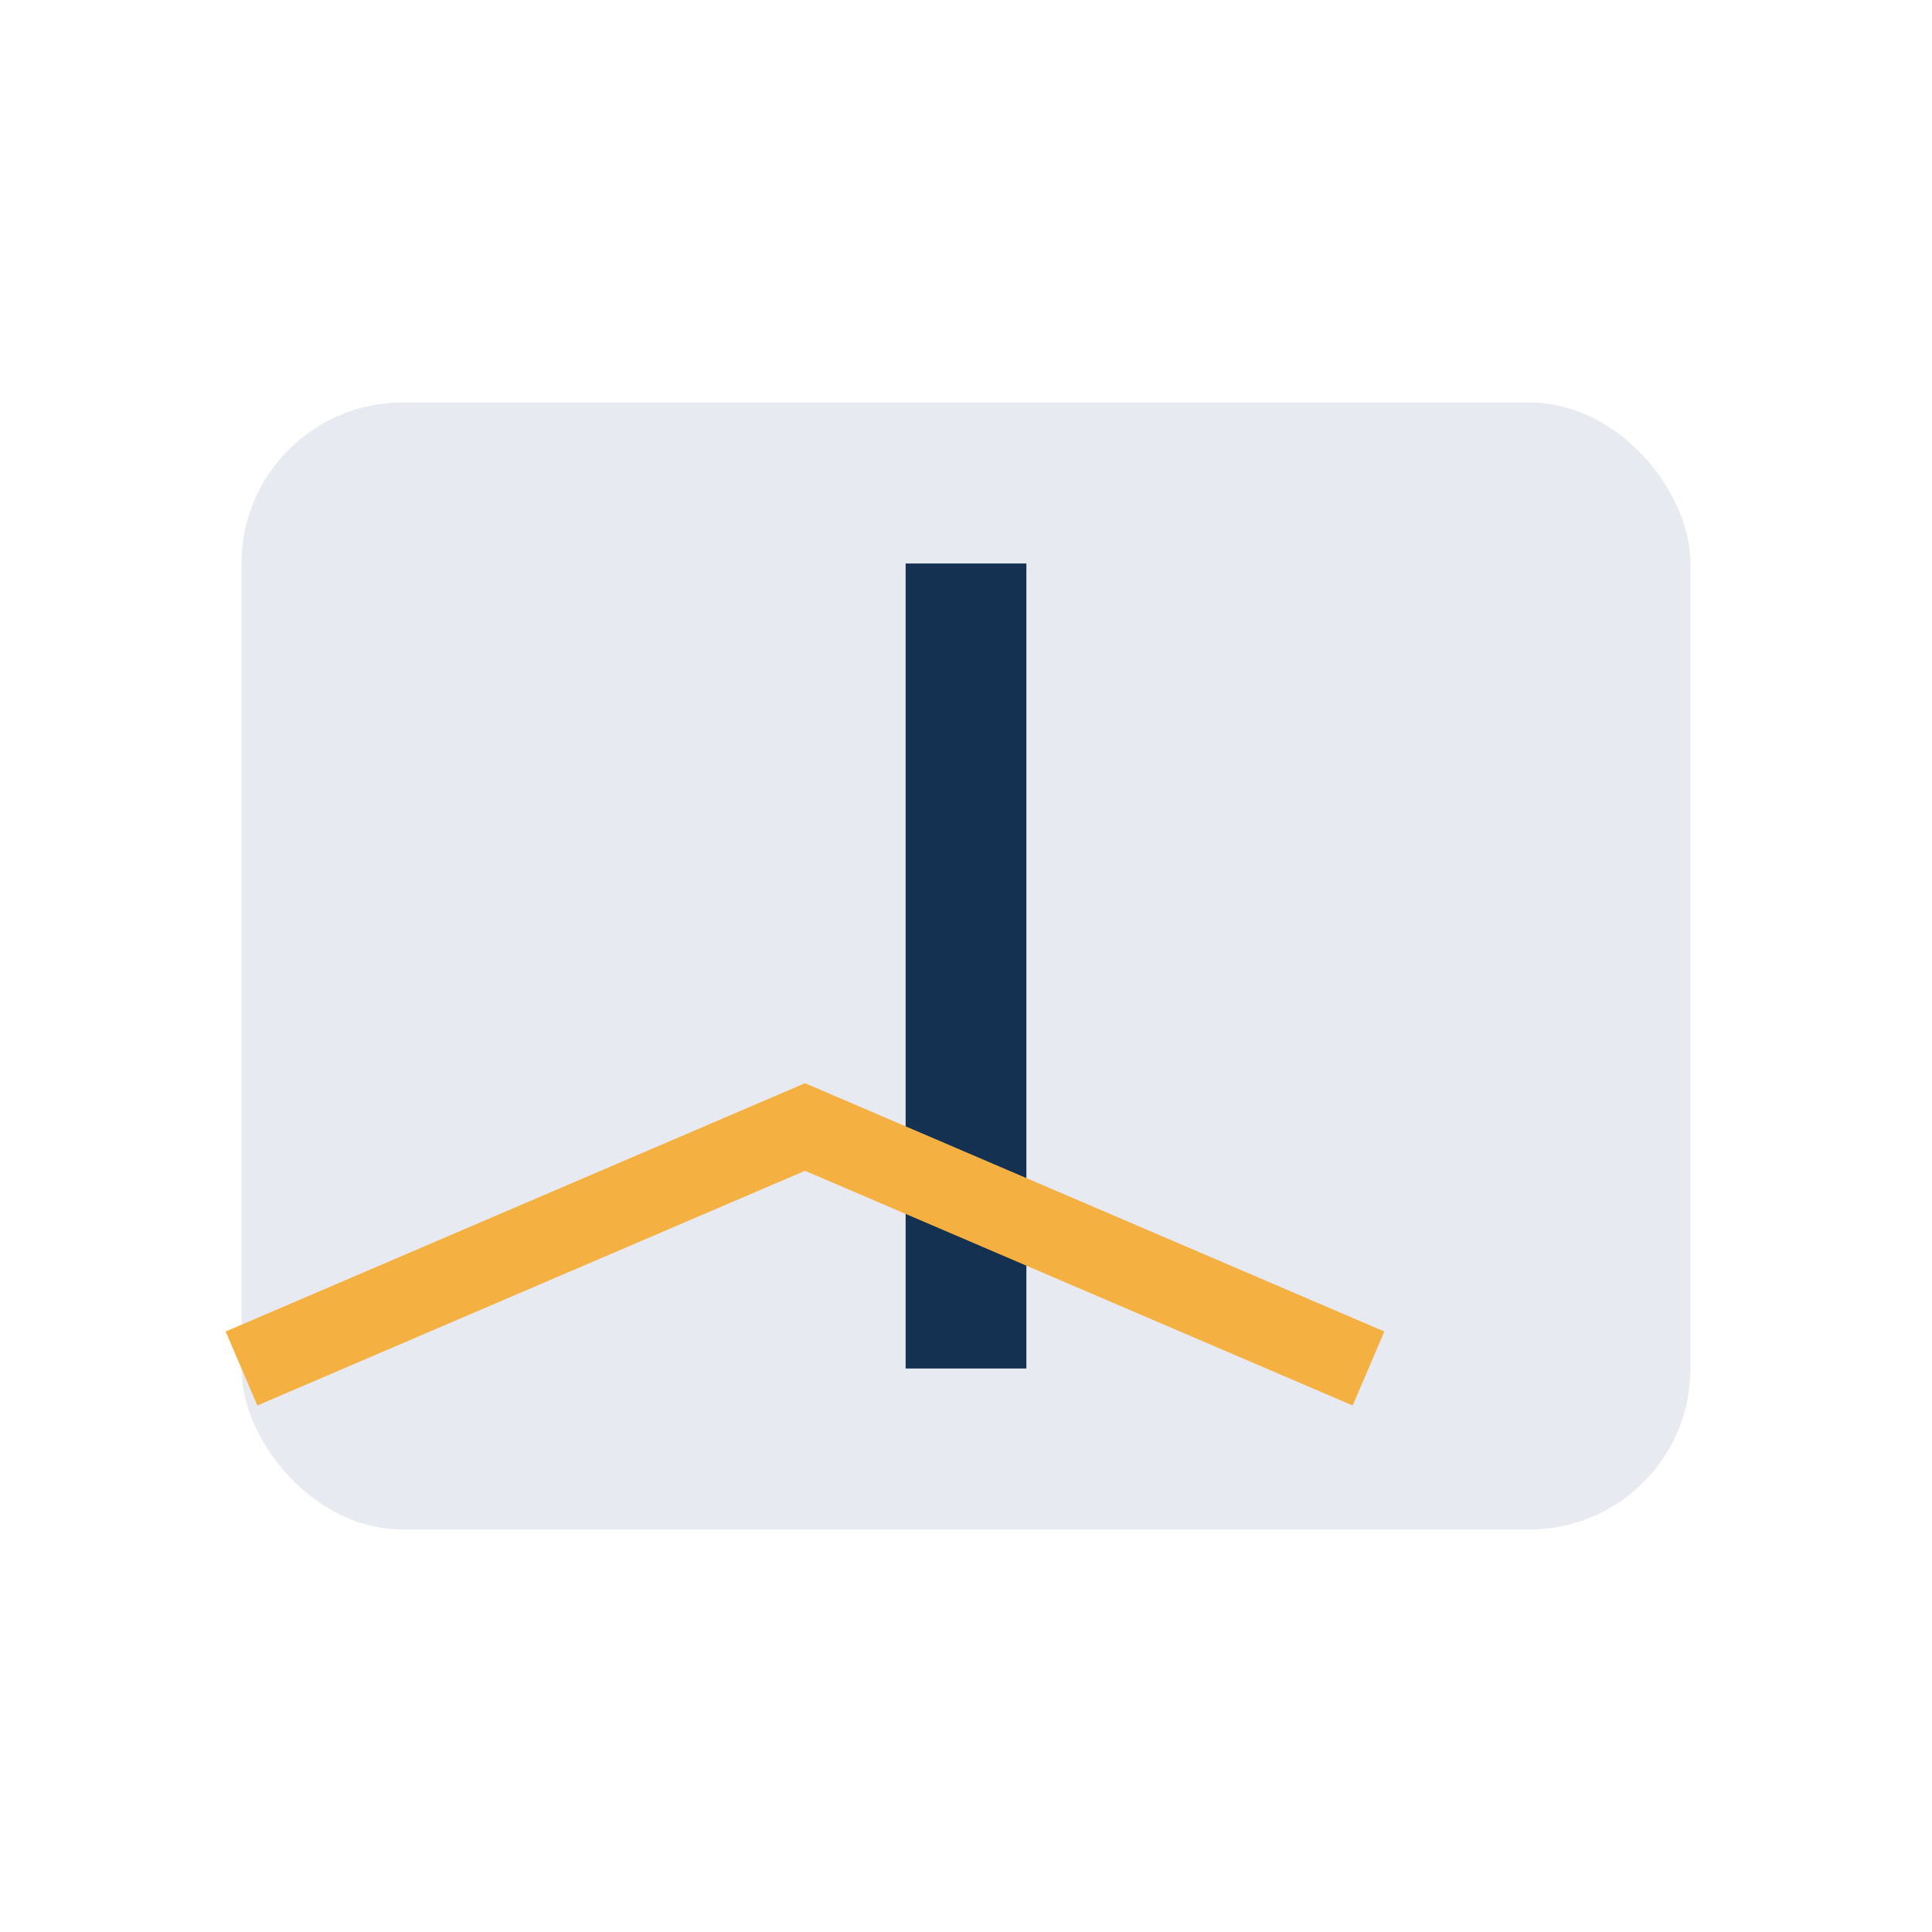 <?xml version="1.0" encoding="UTF-8"?>
<svg xmlns="http://www.w3.org/2000/svg" width="24" height="24" viewBox="0 0 24 24"><rect x="3" y="5" width="18" height="14" rx="2" fill="#E8EAF1"/><path d="M12 7v10" stroke="#143152" stroke-width="1.5"/><path d="M3 17l7-3 7 3" stroke="#F5B042" stroke-width="1" fill="none"/></svg>